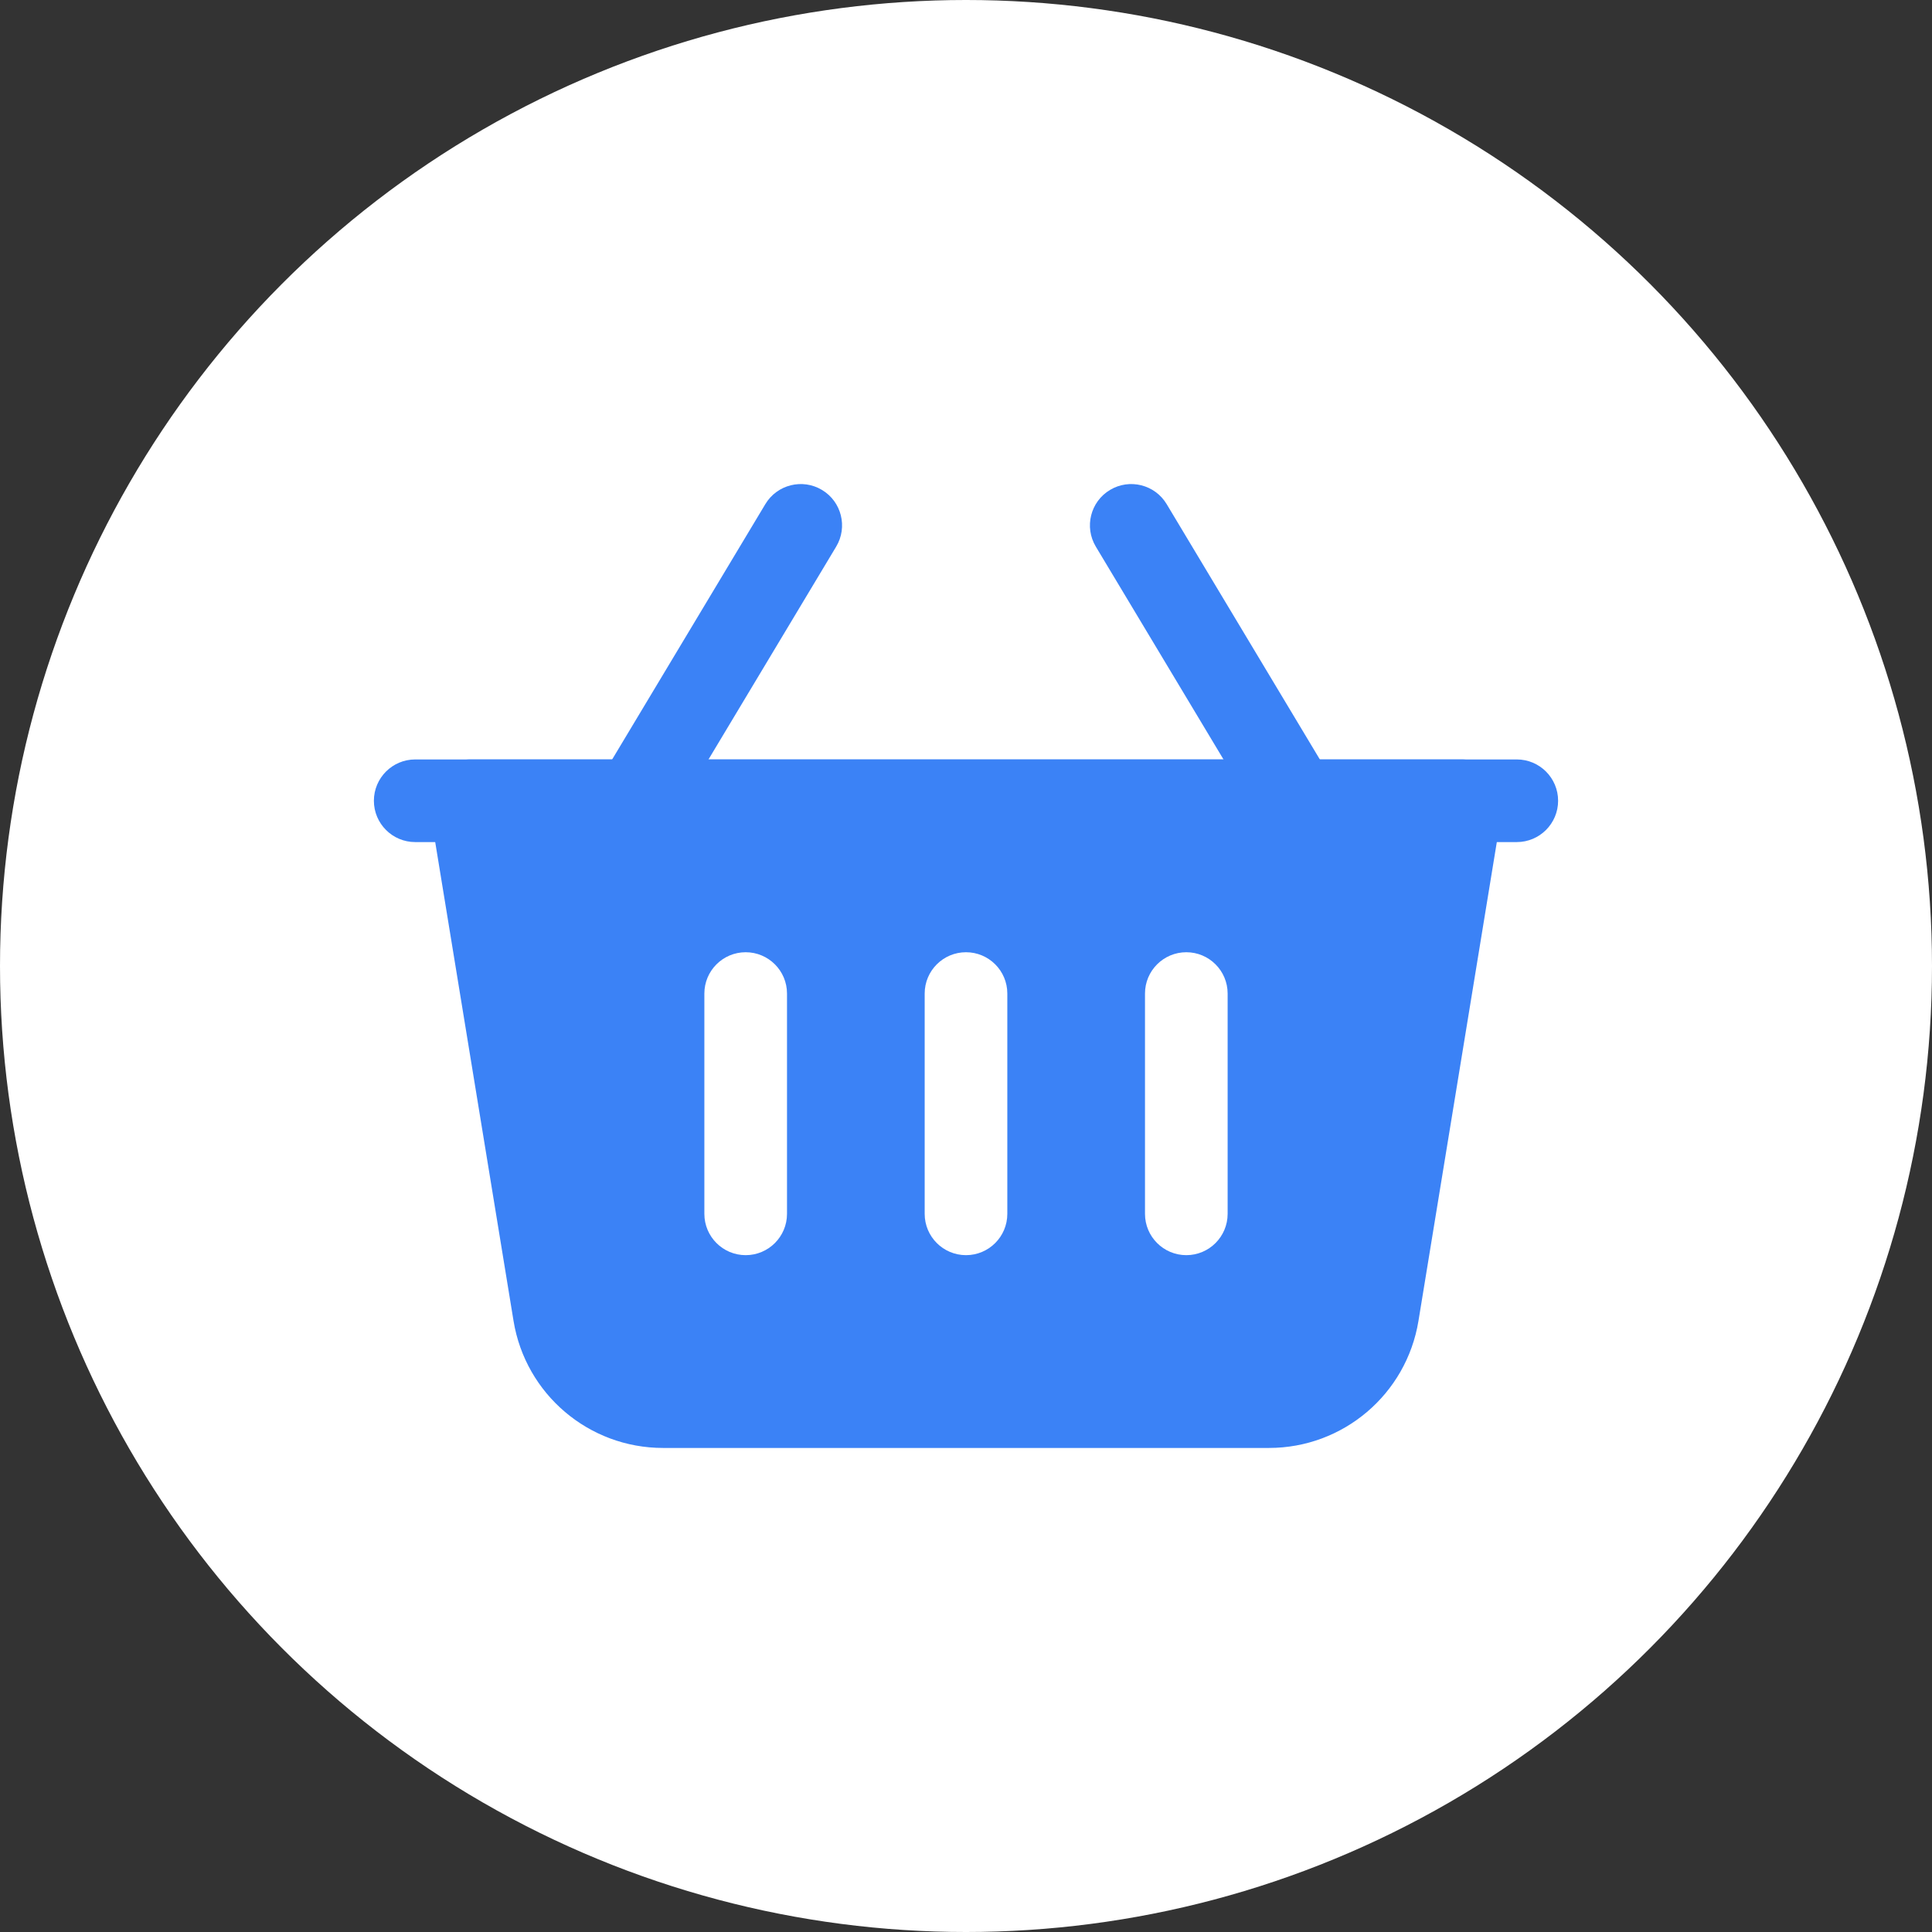 <?xml version="1.0" encoding="UTF-8"?> <svg xmlns="http://www.w3.org/2000/svg" width="57" height="57" viewBox="0 0 57 57" fill="none"><rect x="0" y="0" width="57" height="57" fill="#333333" stroke="none"/><circle cx="28.5" cy="28.5" r="28.5" fill="white"></circle><path fill-rule="evenodd" clip-rule="evenodd" d="M39.295 22.998L34.42 14.873C34.074 14.296 33.325 14.109 32.748 14.455C32.171 14.801 31.984 15.55 32.33 16.127L37.205 24.252C37.551 24.829 38.3 25.016 38.877 24.67C39.454 24.324 39.641 23.575 39.295 22.998Z" fill="#3B82F6"></path><path fill-rule="evenodd" clip-rule="evenodd" d="M19.795 24.252L24.67 16.127C25.016 15.55 24.829 14.801 24.252 14.455C23.675 14.109 22.926 14.296 22.58 14.873L17.705 22.998C17.359 23.575 17.546 24.324 18.123 24.67C18.7 25.016 19.449 24.829 19.795 24.252Z" fill="#3B82F6"></path><path fill-rule="evenodd" clip-rule="evenodd" d="M44.328 23.822C44.386 23.469 44.285 23.108 44.055 22.835C43.822 22.564 43.483 22.406 43.125 22.406H13.875C13.518 22.406 13.178 22.564 12.946 22.835C12.715 23.108 12.614 23.469 12.673 23.822C12.673 23.822 14.333 33.968 15.151 38.971C15.505 41.133 17.372 42.719 19.561 42.719H37.439C39.628 42.719 41.495 41.133 41.849 38.971L44.328 23.822ZM27.281 29.312V35.812C27.281 36.485 27.827 37.031 28.5 37.031C29.173 37.031 29.719 36.485 29.719 35.812V29.312C29.719 28.64 29.173 28.094 28.5 28.094C27.827 28.094 27.281 28.64 27.281 29.312ZM33.781 29.312V35.812C33.781 36.485 34.327 37.031 35 37.031C35.673 37.031 36.219 36.485 36.219 35.812V29.312C36.219 28.64 35.673 28.094 35 28.094C34.327 28.094 33.781 28.64 33.781 29.312ZM20.781 29.312V35.812C20.781 36.485 21.327 37.031 22 37.031C22.673 37.031 23.219 36.485 23.219 35.812V29.312C23.219 28.64 22.673 28.094 22 28.094C21.327 28.094 20.781 28.64 20.781 29.312Z" fill="#3B82F6"></path><path fill-rule="evenodd" clip-rule="evenodd" d="M44.75 22.406H12.25C11.577 22.406 11.031 22.952 11.031 23.625C11.031 24.298 11.577 24.844 12.25 24.844H44.75C45.423 24.844 45.969 24.298 45.969 23.625C45.969 22.952 45.423 22.406 44.75 22.406Z" fill="#3B82F6"></path></svg> 